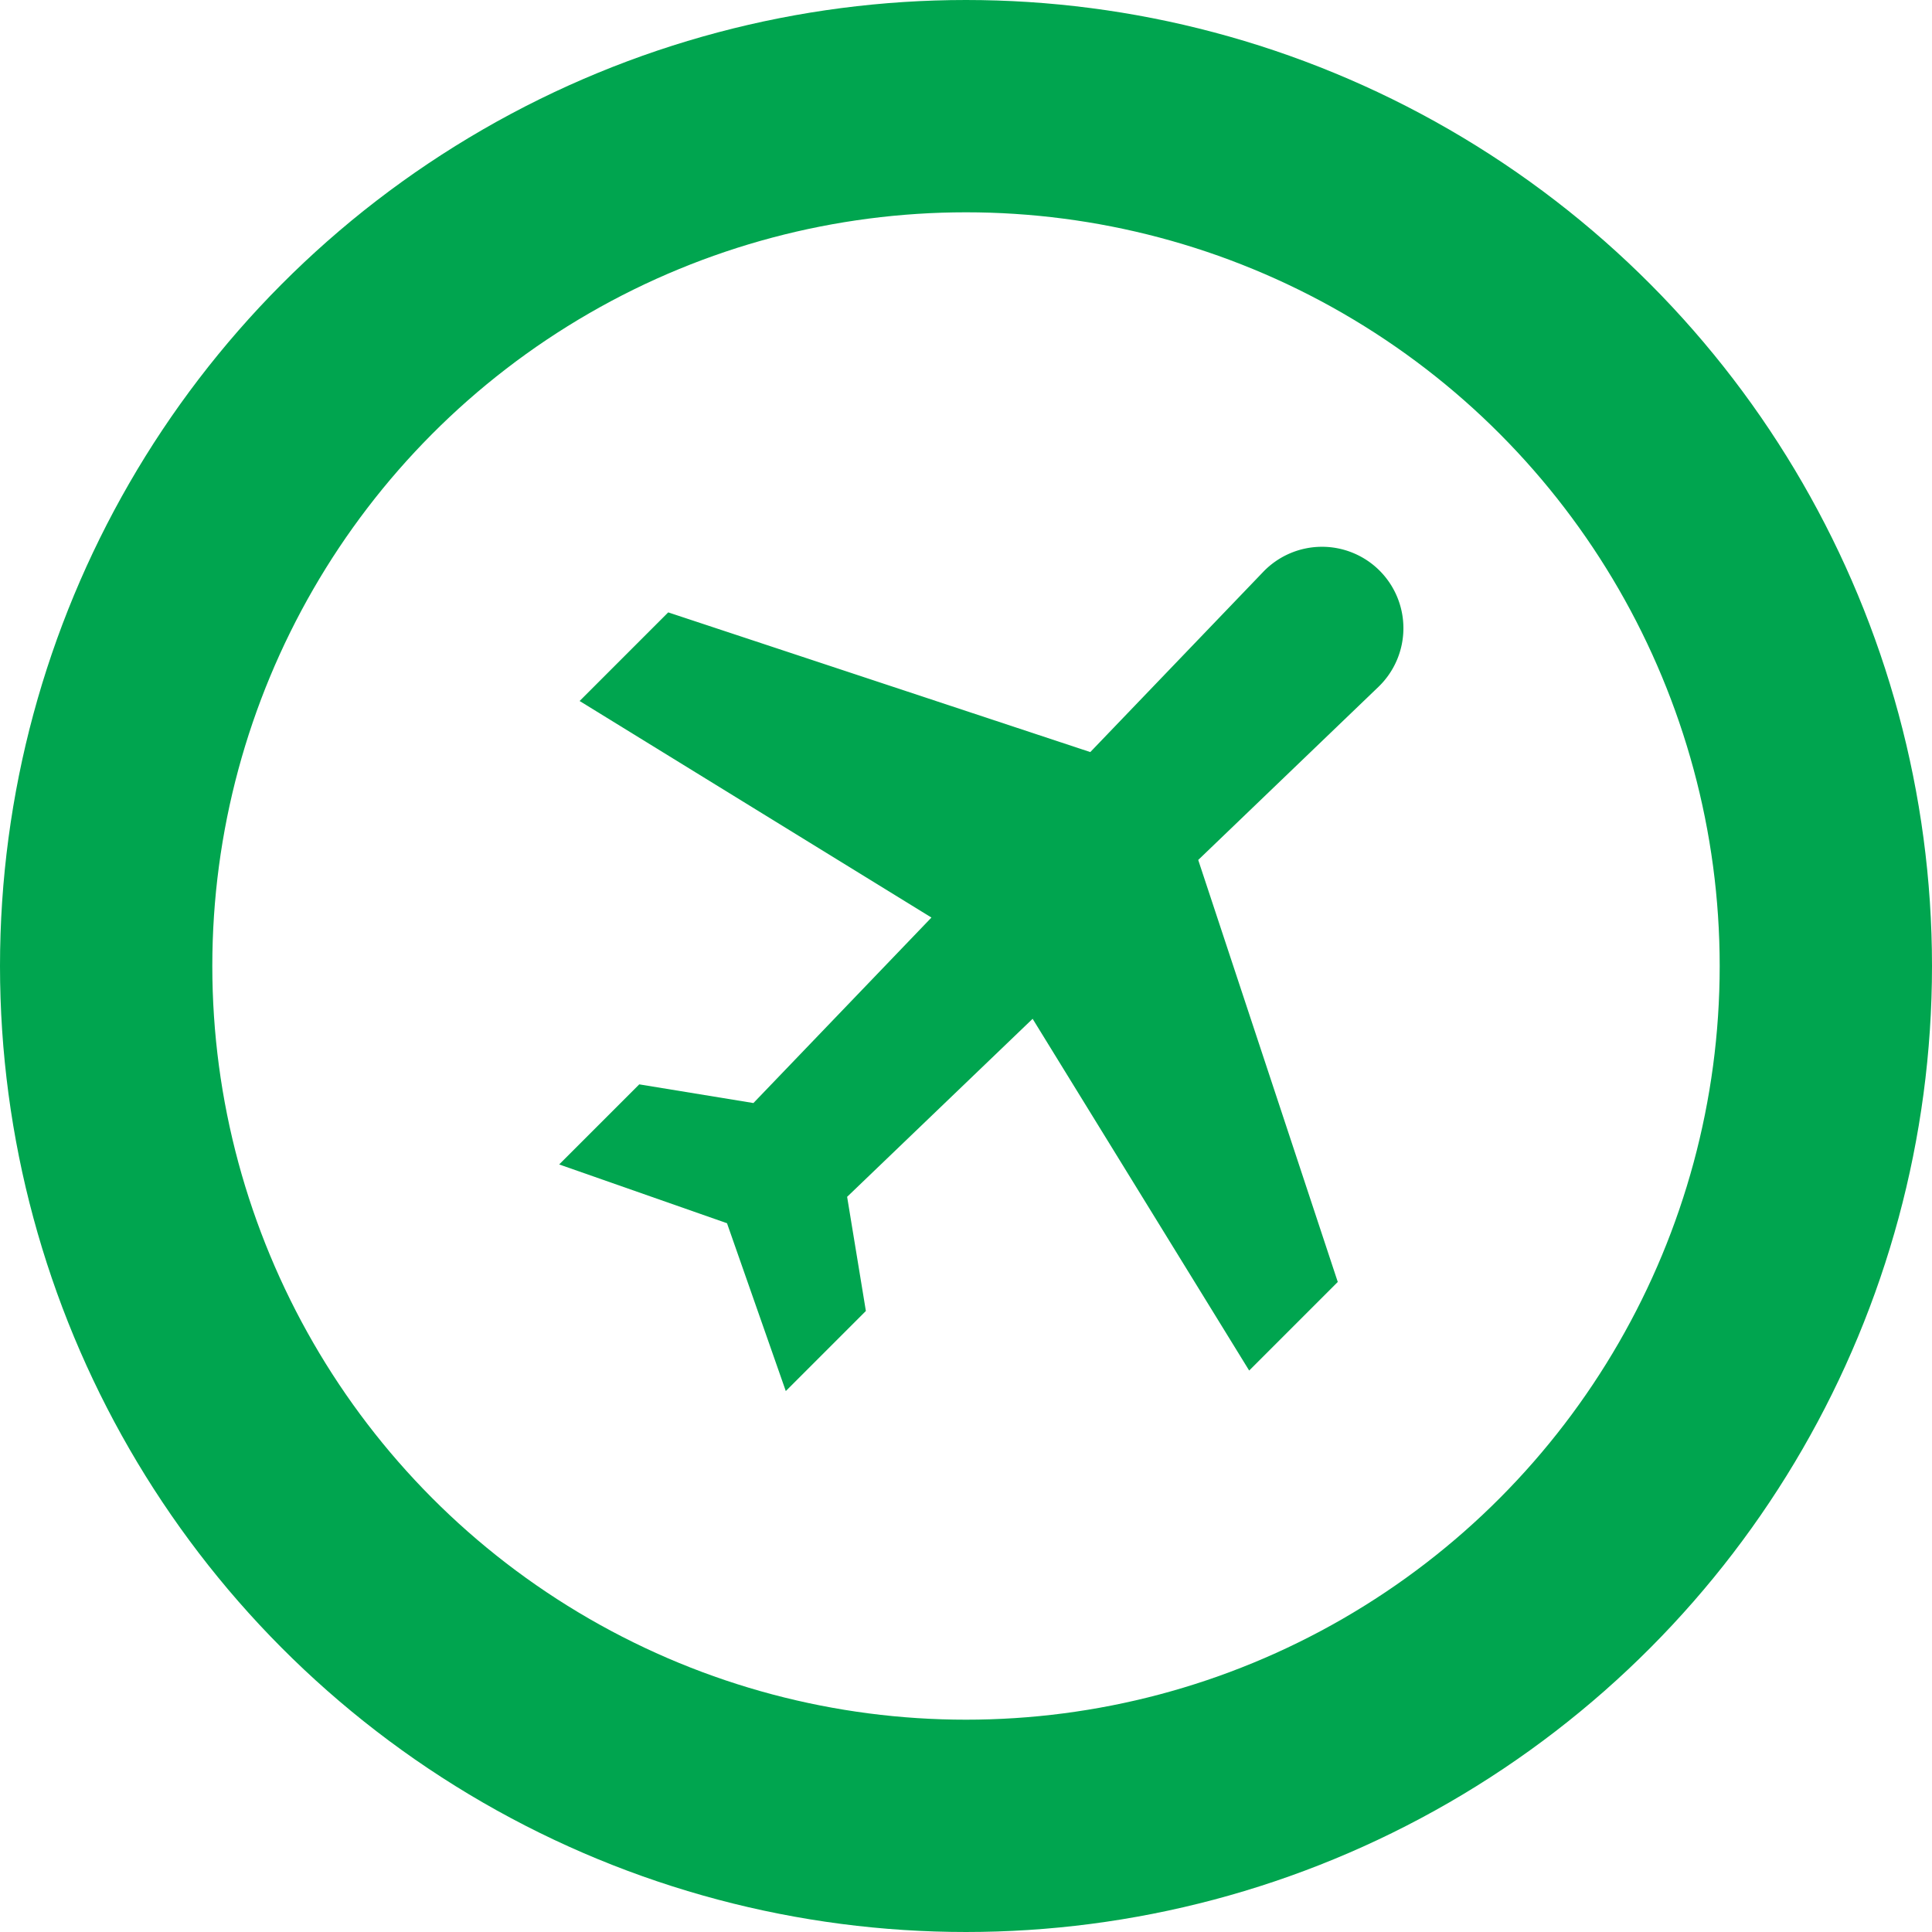 <svg xmlns="http://www.w3.org/2000/svg" width="91" height="91" viewBox="0 0 91 91">
  <g id="Group_876" data-name="Group 876" transform="translate(-1433 -969)">
    <g id="Ellipse_31" data-name="Ellipse 31" transform="translate(1433 969)" fill="none" stroke="#00a54f" stroke-width="10">
      <circle cx="45.5" cy="45.5" r="45.5" stroke="none"/>
      <circle cx="45.5" cy="45.5" r="40.5" fill="none"/>
    </g>
    <g id="plane" transform="translate(1459.338 994.755)">
      <g id="Group_874" data-name="Group 874" transform="translate(0 0)">
        <path id="Path_549" data-name="Path 549" d="M38.643,1.123a3.836,3.836,0,0,0-5.48.056L25.016,9.669,5.136,3.089.963,7.263l16.571,10.2L9.149,26.2,3.772,25.32,0,29.092l7.905,2.769,2.769,7.905,3.772-3.772-.883-5.377L22.3,22.232,32.5,38.8l4.173-4.173L30.1,14.75,38.586,6.6A3.836,3.836,0,0,0,38.643,1.123Z" transform="translate(0 0)" fill="#00a54f"/>
      </g>
    </g>
  </g>
</svg>
